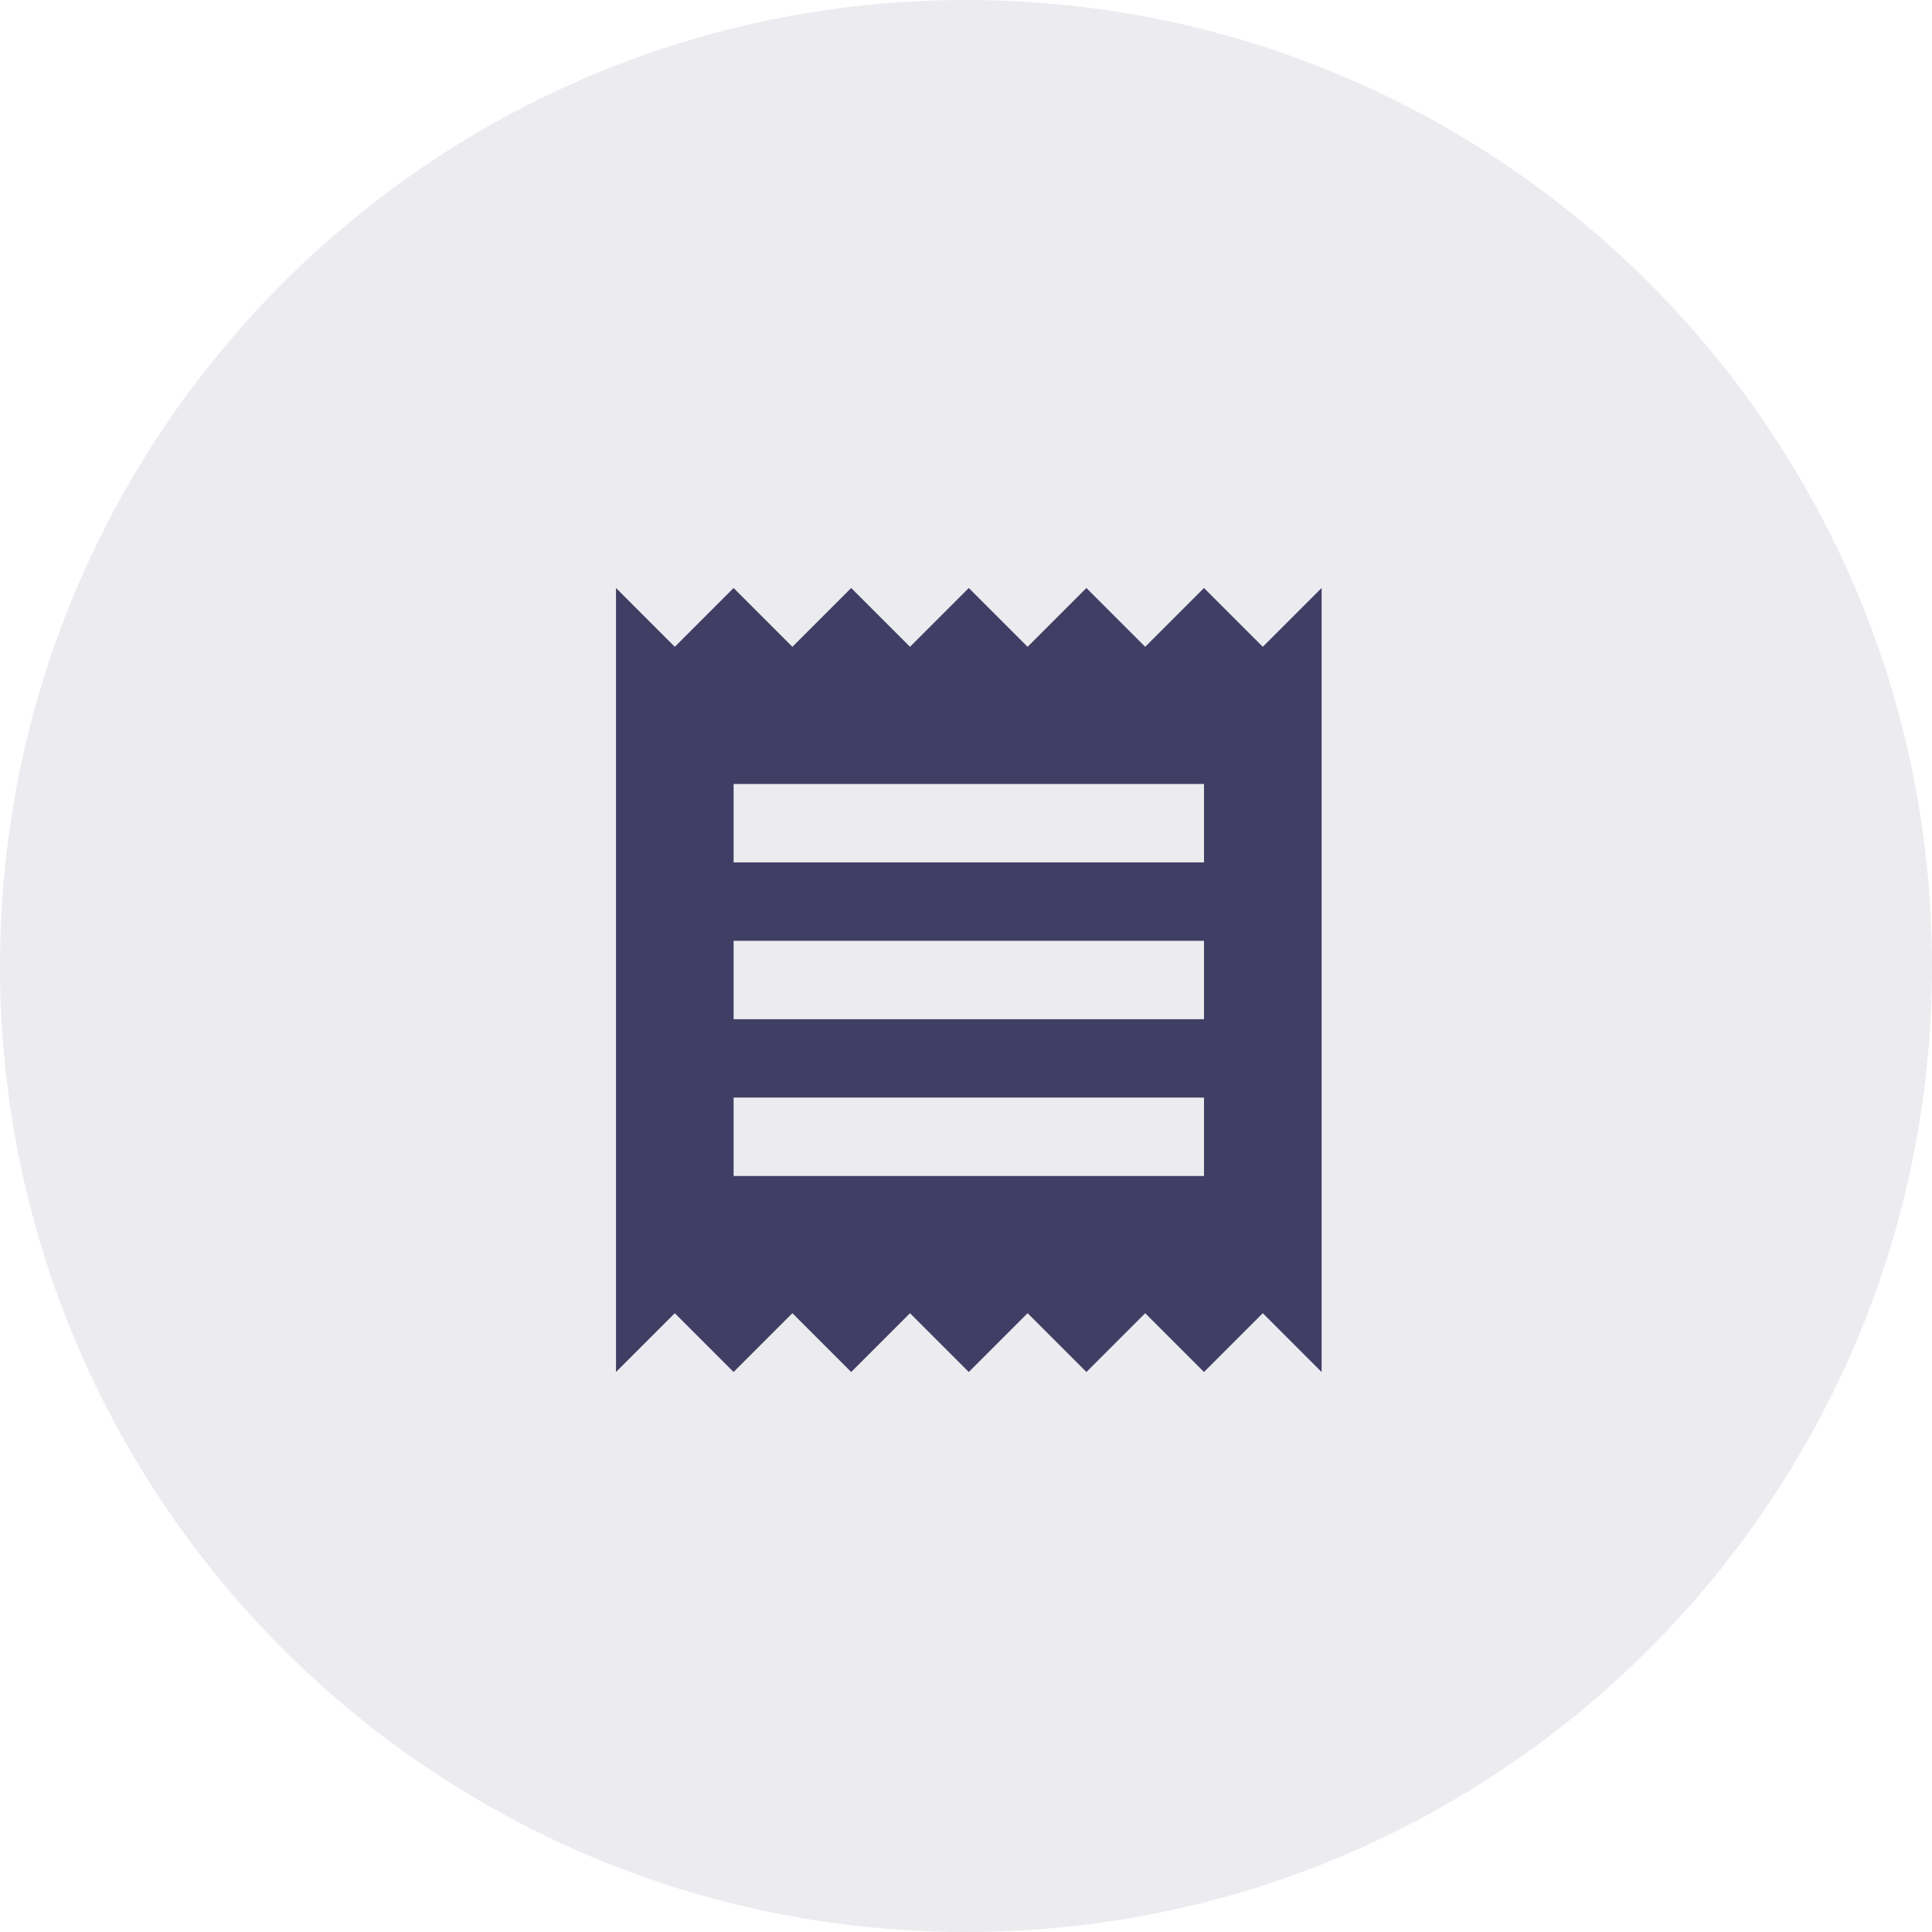 <?xml version="1.0" encoding="UTF-8"?> <svg xmlns="http://www.w3.org/2000/svg" width="69" height="69" viewBox="0 0 69 69" fill="none"><path fill-rule="evenodd" clip-rule="evenodd" d="M34.5 69C53.554 69 69 53.554 69 34.5C69 15.446 53.554 0 34.5 0C15.446 0 0 15.446 0 34.5C0 53.554 15.446 69 34.5 69Z" fill="#413E65" fill-opacity="0.1"></path><path d="M43 42H26.2V39.2H43V42ZM43 36.4H26.2V33.6H43V36.4ZM43 30.8H26.2V28H43V30.8ZM22 49L24.1 46.9L26.2 49L28.3 46.9L30.4 49L32.5 46.9L34.6 49L36.7 46.9L38.8 49L40.9 46.9L43 49L45.1 46.9L47.2 49V21L45.1 23.1L43 21L40.9 23.1L38.8 21L36.7 23.1L34.6 21L32.5 23.1L30.4 21L28.3 23.1L26.2 21L24.1 23.1L22 21V49Z" fill="#413E65"></path></svg> 